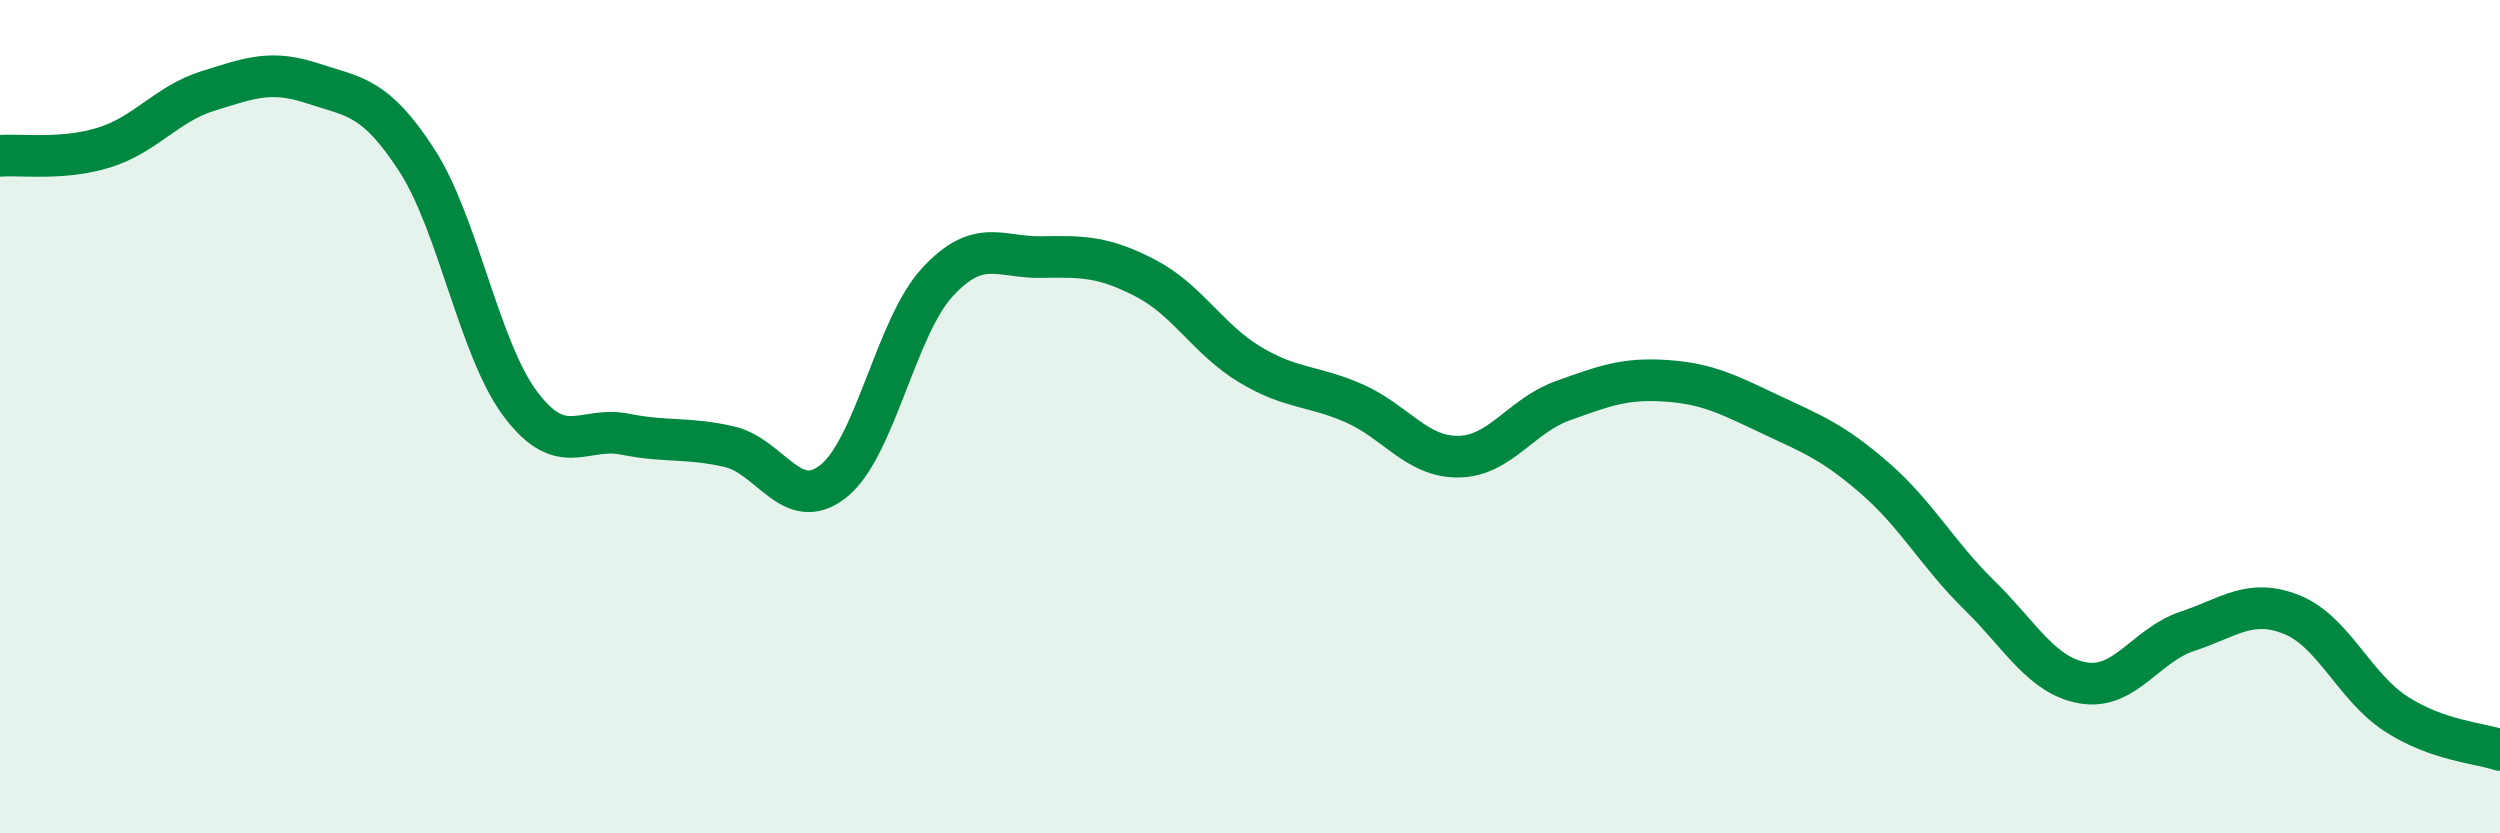 
    <svg width="60" height="20" viewBox="0 0 60 20" xmlns="http://www.w3.org/2000/svg">
      <path
        d="M 0,3.74 C 0.5,3.7 1.5,3.85 2.5,3.54 C 3.5,3.23 4,2.49 5,2.18 C 6,1.87 6.5,1.67 7.5,2 C 8.5,2.33 9,2.3 10,3.84 C 11,5.38 11.5,8.39 12.5,9.71 C 13.5,11.03 14,10.22 15,10.42 C 16,10.62 16.5,10.49 17.5,10.72 C 18.5,10.95 19,12.34 20,11.55 C 21,10.76 21.5,7.85 22.5,6.77 C 23.5,5.69 24,6.19 25,6.17 C 26,6.15 26.5,6.16 27.5,6.68 C 28.5,7.2 29,8.15 30,8.75 C 31,9.35 31.5,9.24 32.5,9.68 C 33.5,10.12 34,10.97 35,10.96 C 36,10.95 36.5,9.98 37.5,9.62 C 38.5,9.26 39,9.07 40,9.14 C 41,9.21 41.5,9.48 42.5,9.95 C 43.5,10.42 44,10.61 45,11.48 C 46,12.35 46.5,13.3 47.5,14.28 C 48.5,15.26 49,16.22 50,16.39 C 51,16.56 51.5,15.48 52.5,15.15 C 53.5,14.82 54,14.35 55,14.75 C 56,15.15 56.5,16.48 57.5,17.13 C 58.5,17.78 59.5,17.83 60,18L60 20L0 20Z"
        fill="#008740"
        opacity="0.1"
        stroke-linecap="round"
        stroke-linejoin="round"
      />
      <path
        d="M 0,3.74 C 0.5,3.7 1.5,3.85 2.5,3.54 C 3.5,3.23 4,2.49 5,2.18 C 6,1.87 6.5,1.67 7.5,2 C 8.5,2.33 9,2.3 10,3.84 C 11,5.38 11.5,8.39 12.5,9.71 C 13.5,11.03 14,10.22 15,10.42 C 16,10.62 16.5,10.49 17.5,10.72 C 18.5,10.95 19,12.34 20,11.55 C 21,10.76 21.5,7.85 22.5,6.77 C 23.5,5.69 24,6.19 25,6.17 C 26,6.15 26.5,6.16 27.5,6.68 C 28.5,7.2 29,8.15 30,8.75 C 31,9.35 31.5,9.24 32.5,9.68 C 33.5,10.12 34,10.97 35,10.96 C 36,10.95 36.5,9.98 37.5,9.62 C 38.5,9.26 39,9.07 40,9.14 C 41,9.21 41.5,9.48 42.5,9.95 C 43.5,10.42 44,10.61 45,11.48 C 46,12.35 46.5,13.3 47.5,14.28 C 48.5,15.26 49,16.22 50,16.39 C 51,16.56 51.5,15.48 52.5,15.15 C 53.5,14.82 54,14.35 55,14.75 C 56,15.15 56.5,16.48 57.5,17.13 C 58.5,17.78 59.5,17.83 60,18"
        stroke="#008740"
        stroke-width="1"
        fill="none"
        stroke-linecap="round"
        stroke-linejoin="round"
      />
    </svg>
  